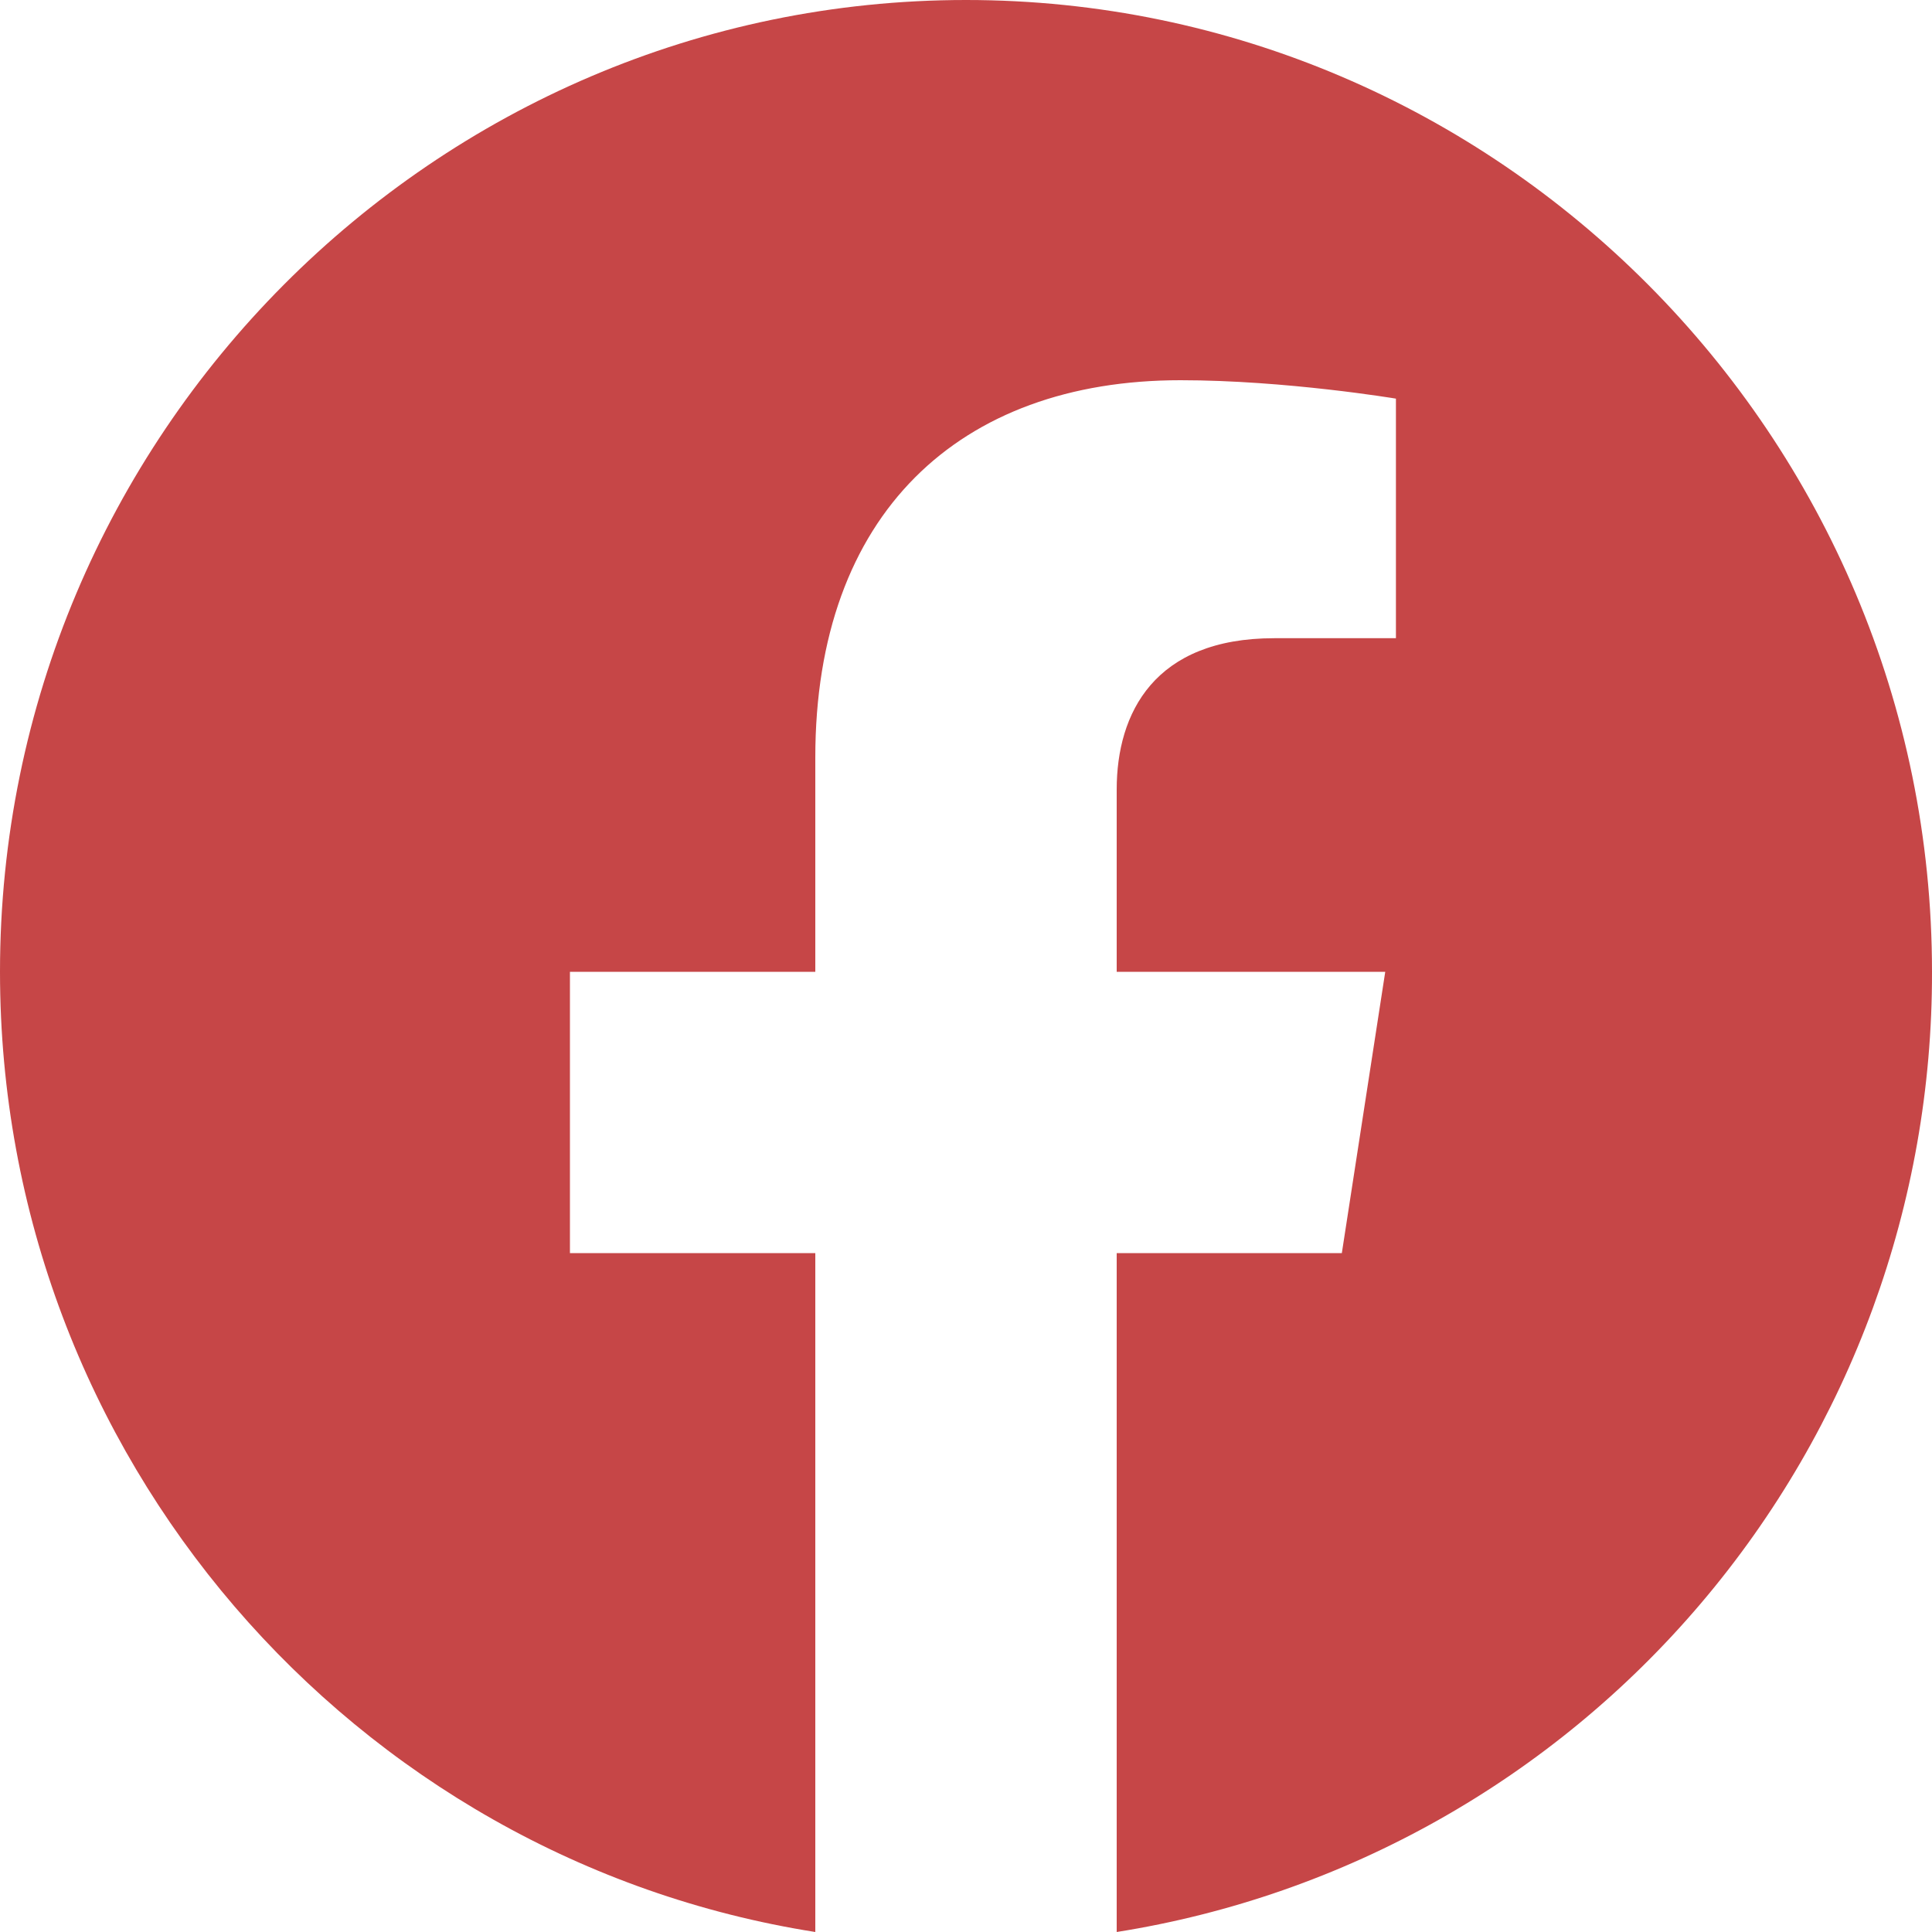 <?xml version="1.0" encoding="UTF-8"?> <svg xmlns="http://www.w3.org/2000/svg" width="15" height="15" viewBox="0 0 15 15" fill="none"><path d="M7.5 0C3.375 0 0 3.381 0 7.545C0 11.31 2.745 14.435 6.33 15V9.729H4.425V7.545H6.33V5.881C6.33 3.991 7.447 2.952 9.165 2.952C9.982 2.952 10.838 3.095 10.838 3.095V4.955H9.893C8.963 4.955 8.67 5.535 8.67 6.13V7.545H10.755L10.418 9.729H8.67V15C10.437 14.72 12.047 13.814 13.207 12.447C14.368 11.08 15.004 9.342 15 7.545C15 3.381 11.625 0 7.5 0Z" fill="#C64647"></path></svg> 